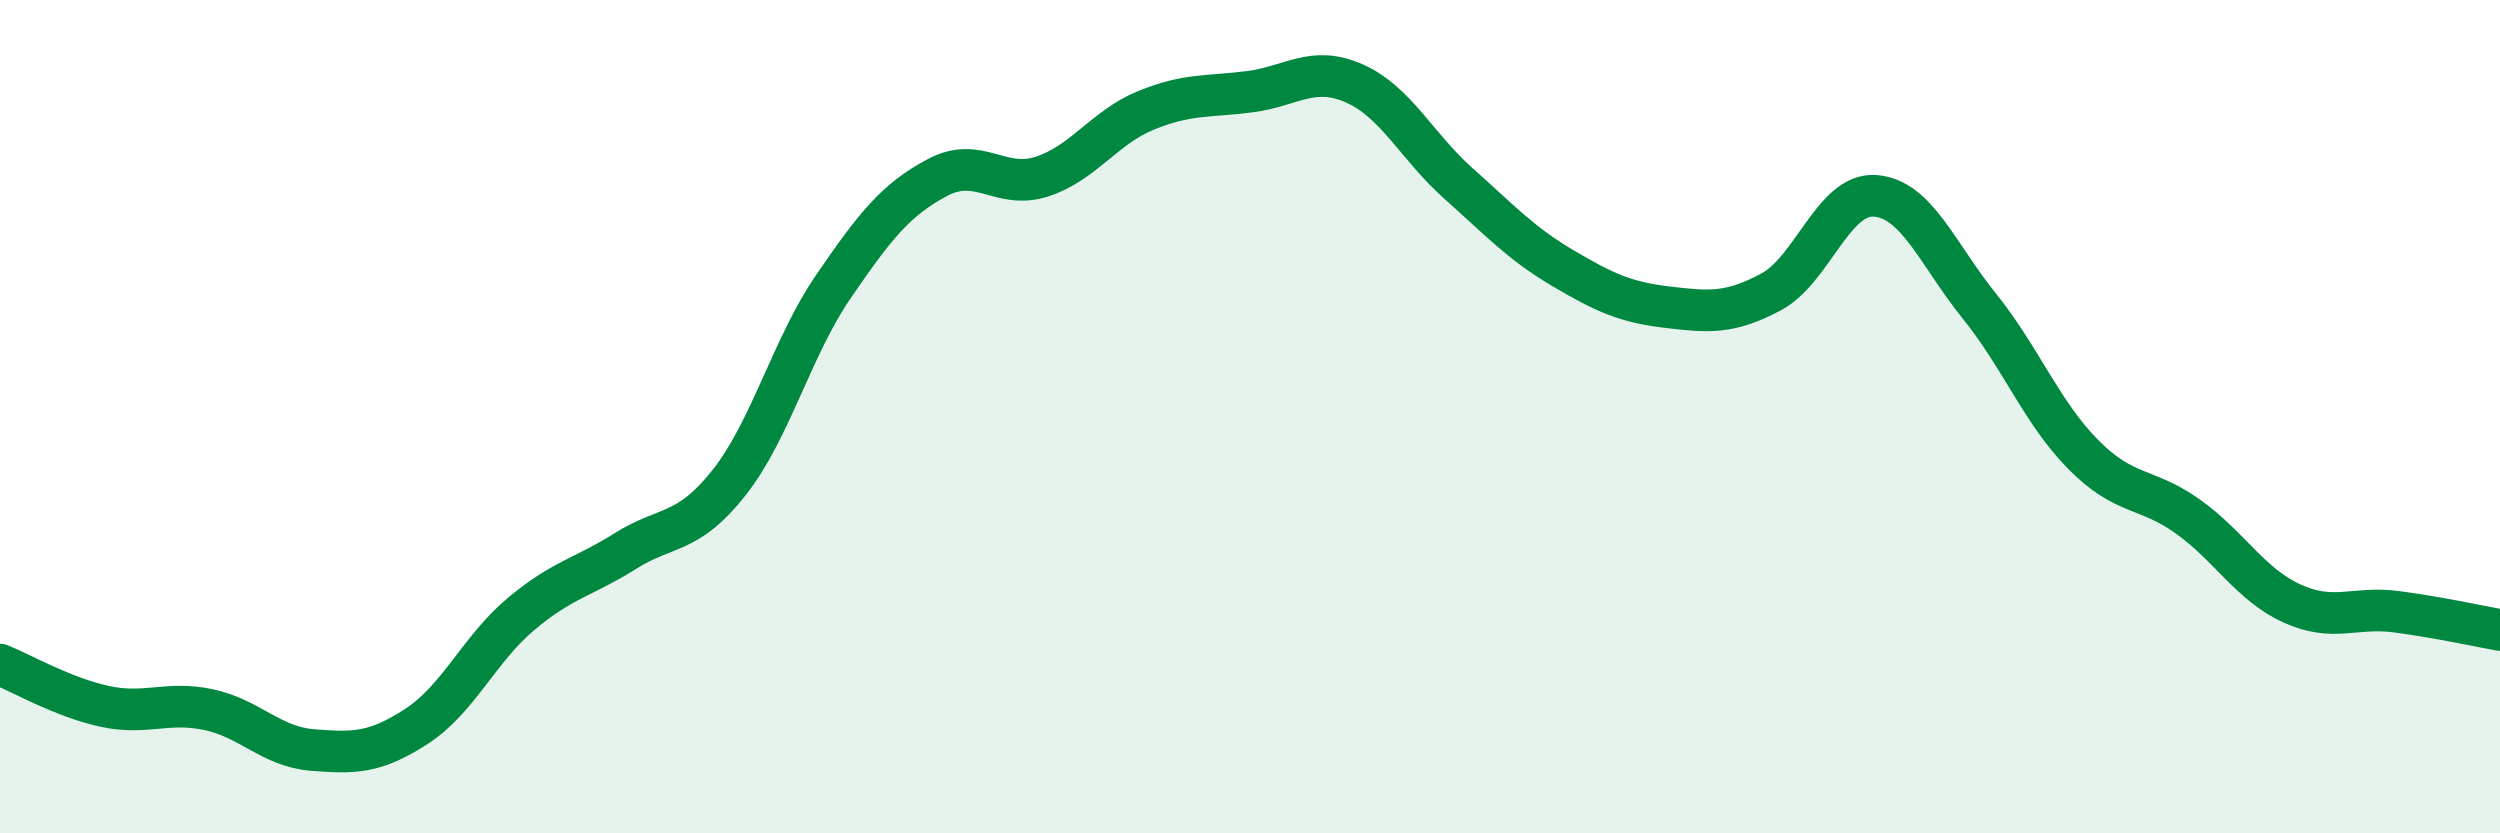 
    <svg width="60" height="20" viewBox="0 0 60 20" xmlns="http://www.w3.org/2000/svg">
      <path
        d="M 0,15.95 C 0.5,16.15 1.5,16.73 2.5,16.95 C 3.5,17.17 4,16.82 5,17.03 C 6,17.24 6.5,17.92 7.5,18 C 8.5,18.08 9,18.08 10,17.43 C 11,16.78 11.5,15.58 12.5,14.74 C 13.5,13.9 14,13.86 15,13.23 C 16,12.6 16.5,12.85 17.5,11.58 C 18.5,10.31 19,8.34 20,6.88 C 21,5.42 21.5,4.79 22.5,4.26 C 23.5,3.73 24,4.56 25,4.24 C 26,3.92 26.5,3.06 27.5,2.65 C 28.5,2.24 29,2.33 30,2.2 C 31,2.07 31.5,1.56 32.5,2 C 33.5,2.44 34,3.51 35,4.4 C 36,5.29 36.5,5.84 37.5,6.43 C 38.5,7.02 39,7.25 40,7.37 C 41,7.49 41.5,7.54 42.5,7.01 C 43.5,6.48 44,4.63 45,4.7 C 46,4.77 46.5,6.1 47.5,7.34 C 48.5,8.58 49,9.9 50,10.91 C 51,11.92 51.5,11.68 52.5,12.39 C 53.5,13.1 54,14.02 55,14.48 C 56,14.94 56.5,14.55 57.5,14.68 C 58.5,14.81 59.5,15.03 60,15.12L60 20L0 20Z"
        fill="#008740"
        opacity="0.1"
        stroke-linecap="round"
        stroke-linejoin="round"
      />
      <path
        d="M 0,15.95 C 0.5,16.15 1.5,16.73 2.5,16.95 C 3.5,17.17 4,16.82 5,17.03 C 6,17.24 6.5,17.92 7.5,18 C 8.5,18.08 9,18.08 10,17.43 C 11,16.78 11.5,15.58 12.5,14.74 C 13.5,13.9 14,13.86 15,13.23 C 16,12.6 16.5,12.85 17.5,11.58 C 18.5,10.31 19,8.34 20,6.88 C 21,5.42 21.5,4.79 22.5,4.26 C 23.5,3.73 24,4.56 25,4.24 C 26,3.92 26.5,3.06 27.5,2.65 C 28.5,2.24 29,2.33 30,2.2 C 31,2.07 31.5,1.56 32.5,2 C 33.5,2.44 34,3.51 35,4.4 C 36,5.29 36.5,5.84 37.5,6.43 C 38.5,7.02 39,7.25 40,7.37 C 41,7.49 41.5,7.54 42.5,7.01 C 43.5,6.48 44,4.63 45,4.7 C 46,4.77 46.5,6.1 47.5,7.34 C 48.5,8.58 49,9.9 50,10.91 C 51,11.92 51.5,11.68 52.5,12.39 C 53.5,13.1 54,14.02 55,14.48 C 56,14.94 56.5,14.55 57.5,14.68 C 58.5,14.81 59.5,15.03 60,15.12"
        stroke="#008740"
        stroke-width="1"
        fill="none"
        stroke-linecap="round"
        stroke-linejoin="round"
      />
    </svg>
  